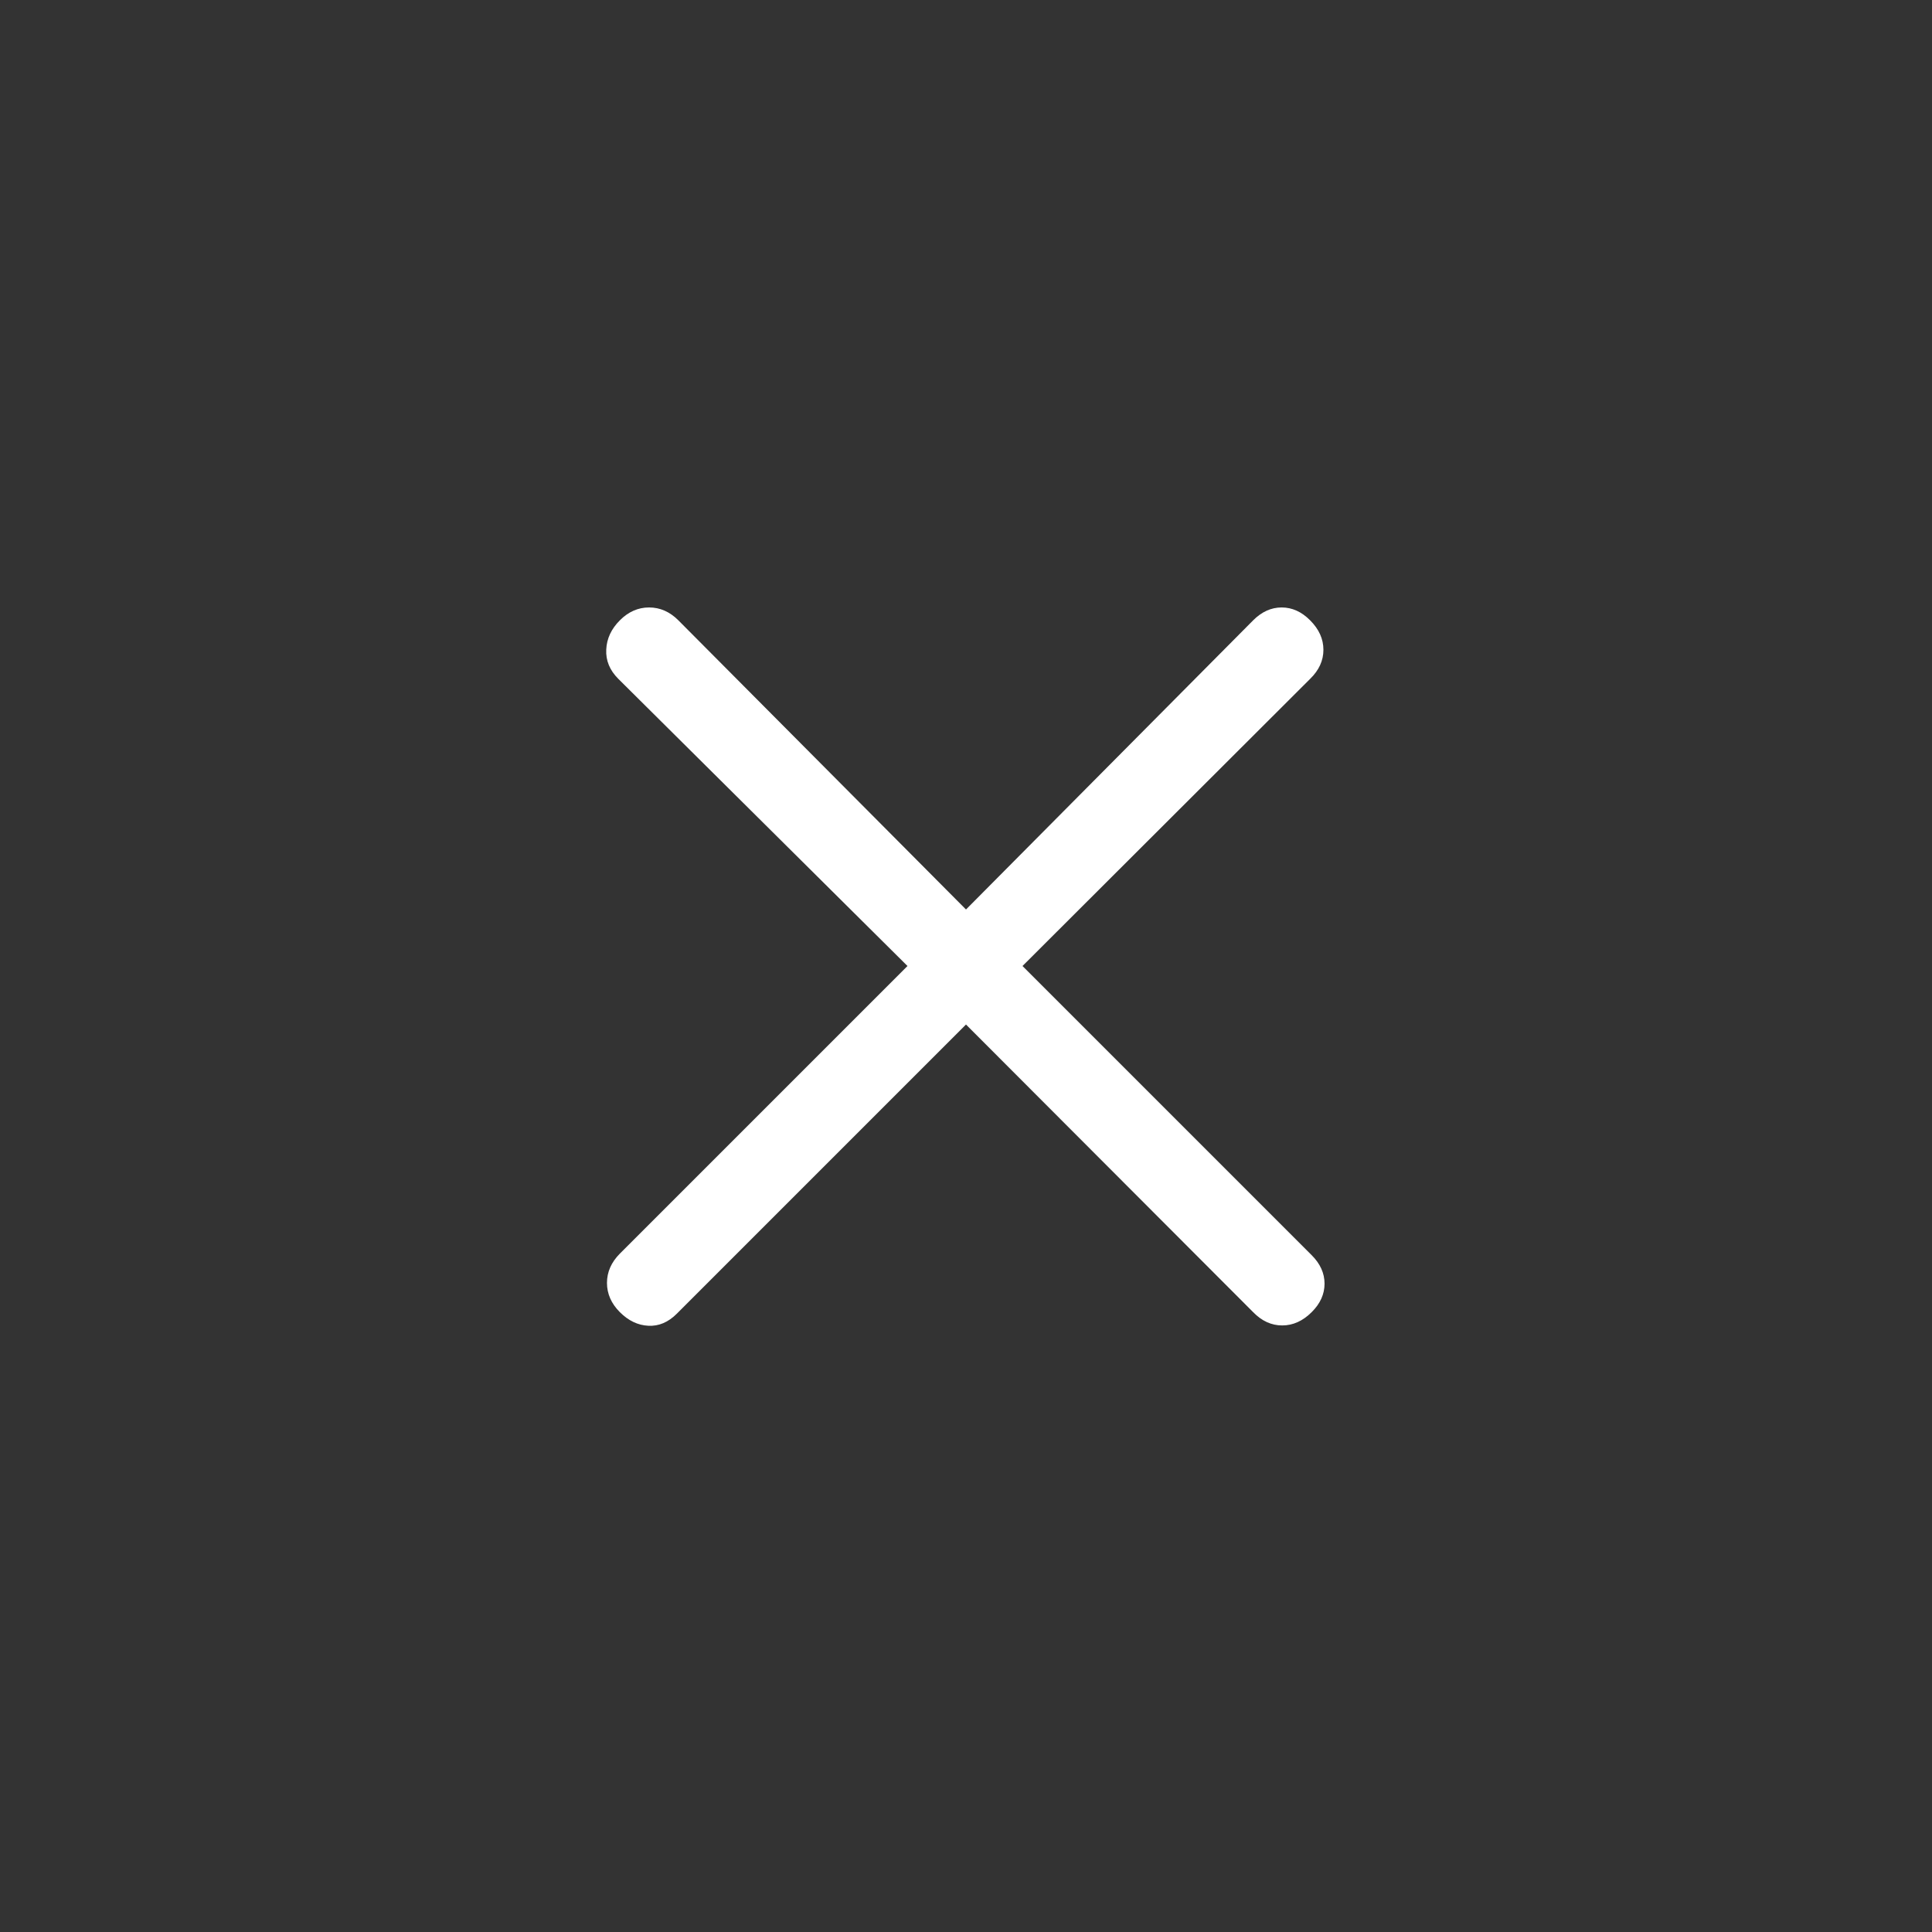 <svg class="MuiSvgIcon-root MuiSvgIcon-fontSizeMedium mui-b933ss" style="color:#ffffff;" focusable="false" aria-hidden="true" viewBox="0 0 24 24" width="24" height="24" fill="none" xmlns="http://www.w3.org/2000/svg"><rect x="0" y="0" width="24" height="24" fill="#333333" stroke="none"/><mask id="mask0_159_320" maskUnits="userSpaceOnUse" x="0" y="0" width="24" height="24"><rect width="24" height="24" fill="#D9D9D9"></rect></mask><g mask="url(#mask0_159_320)"><path d="M12 12.727L8.408 16.319C8.301 16.426 8.183 16.476 8.054 16.469C7.924 16.463 7.806 16.406 7.7 16.3C7.594 16.194 7.54 16.072 7.54 15.937C7.54 15.801 7.594 15.68 7.7 15.573L11.273 12L7.681 8.433C7.574 8.326 7.524 8.205 7.531 8.069C7.537 7.933 7.594 7.812 7.7 7.706C7.806 7.599 7.928 7.546 8.063 7.546C8.199 7.546 8.32 7.599 8.427 7.706L12 11.298L15.567 7.706C15.674 7.599 15.792 7.546 15.921 7.546C16.051 7.546 16.169 7.599 16.275 7.706C16.385 7.816 16.44 7.938 16.44 8.072C16.44 8.206 16.385 8.326 16.275 8.433L12.702 12L16.294 15.592C16.401 15.699 16.454 15.817 16.454 15.946C16.454 16.076 16.401 16.194 16.294 16.3C16.184 16.41 16.062 16.465 15.928 16.465C15.794 16.465 15.674 16.41 15.567 16.3L12 12.727Z" fill="currentColor"></path></g></svg>